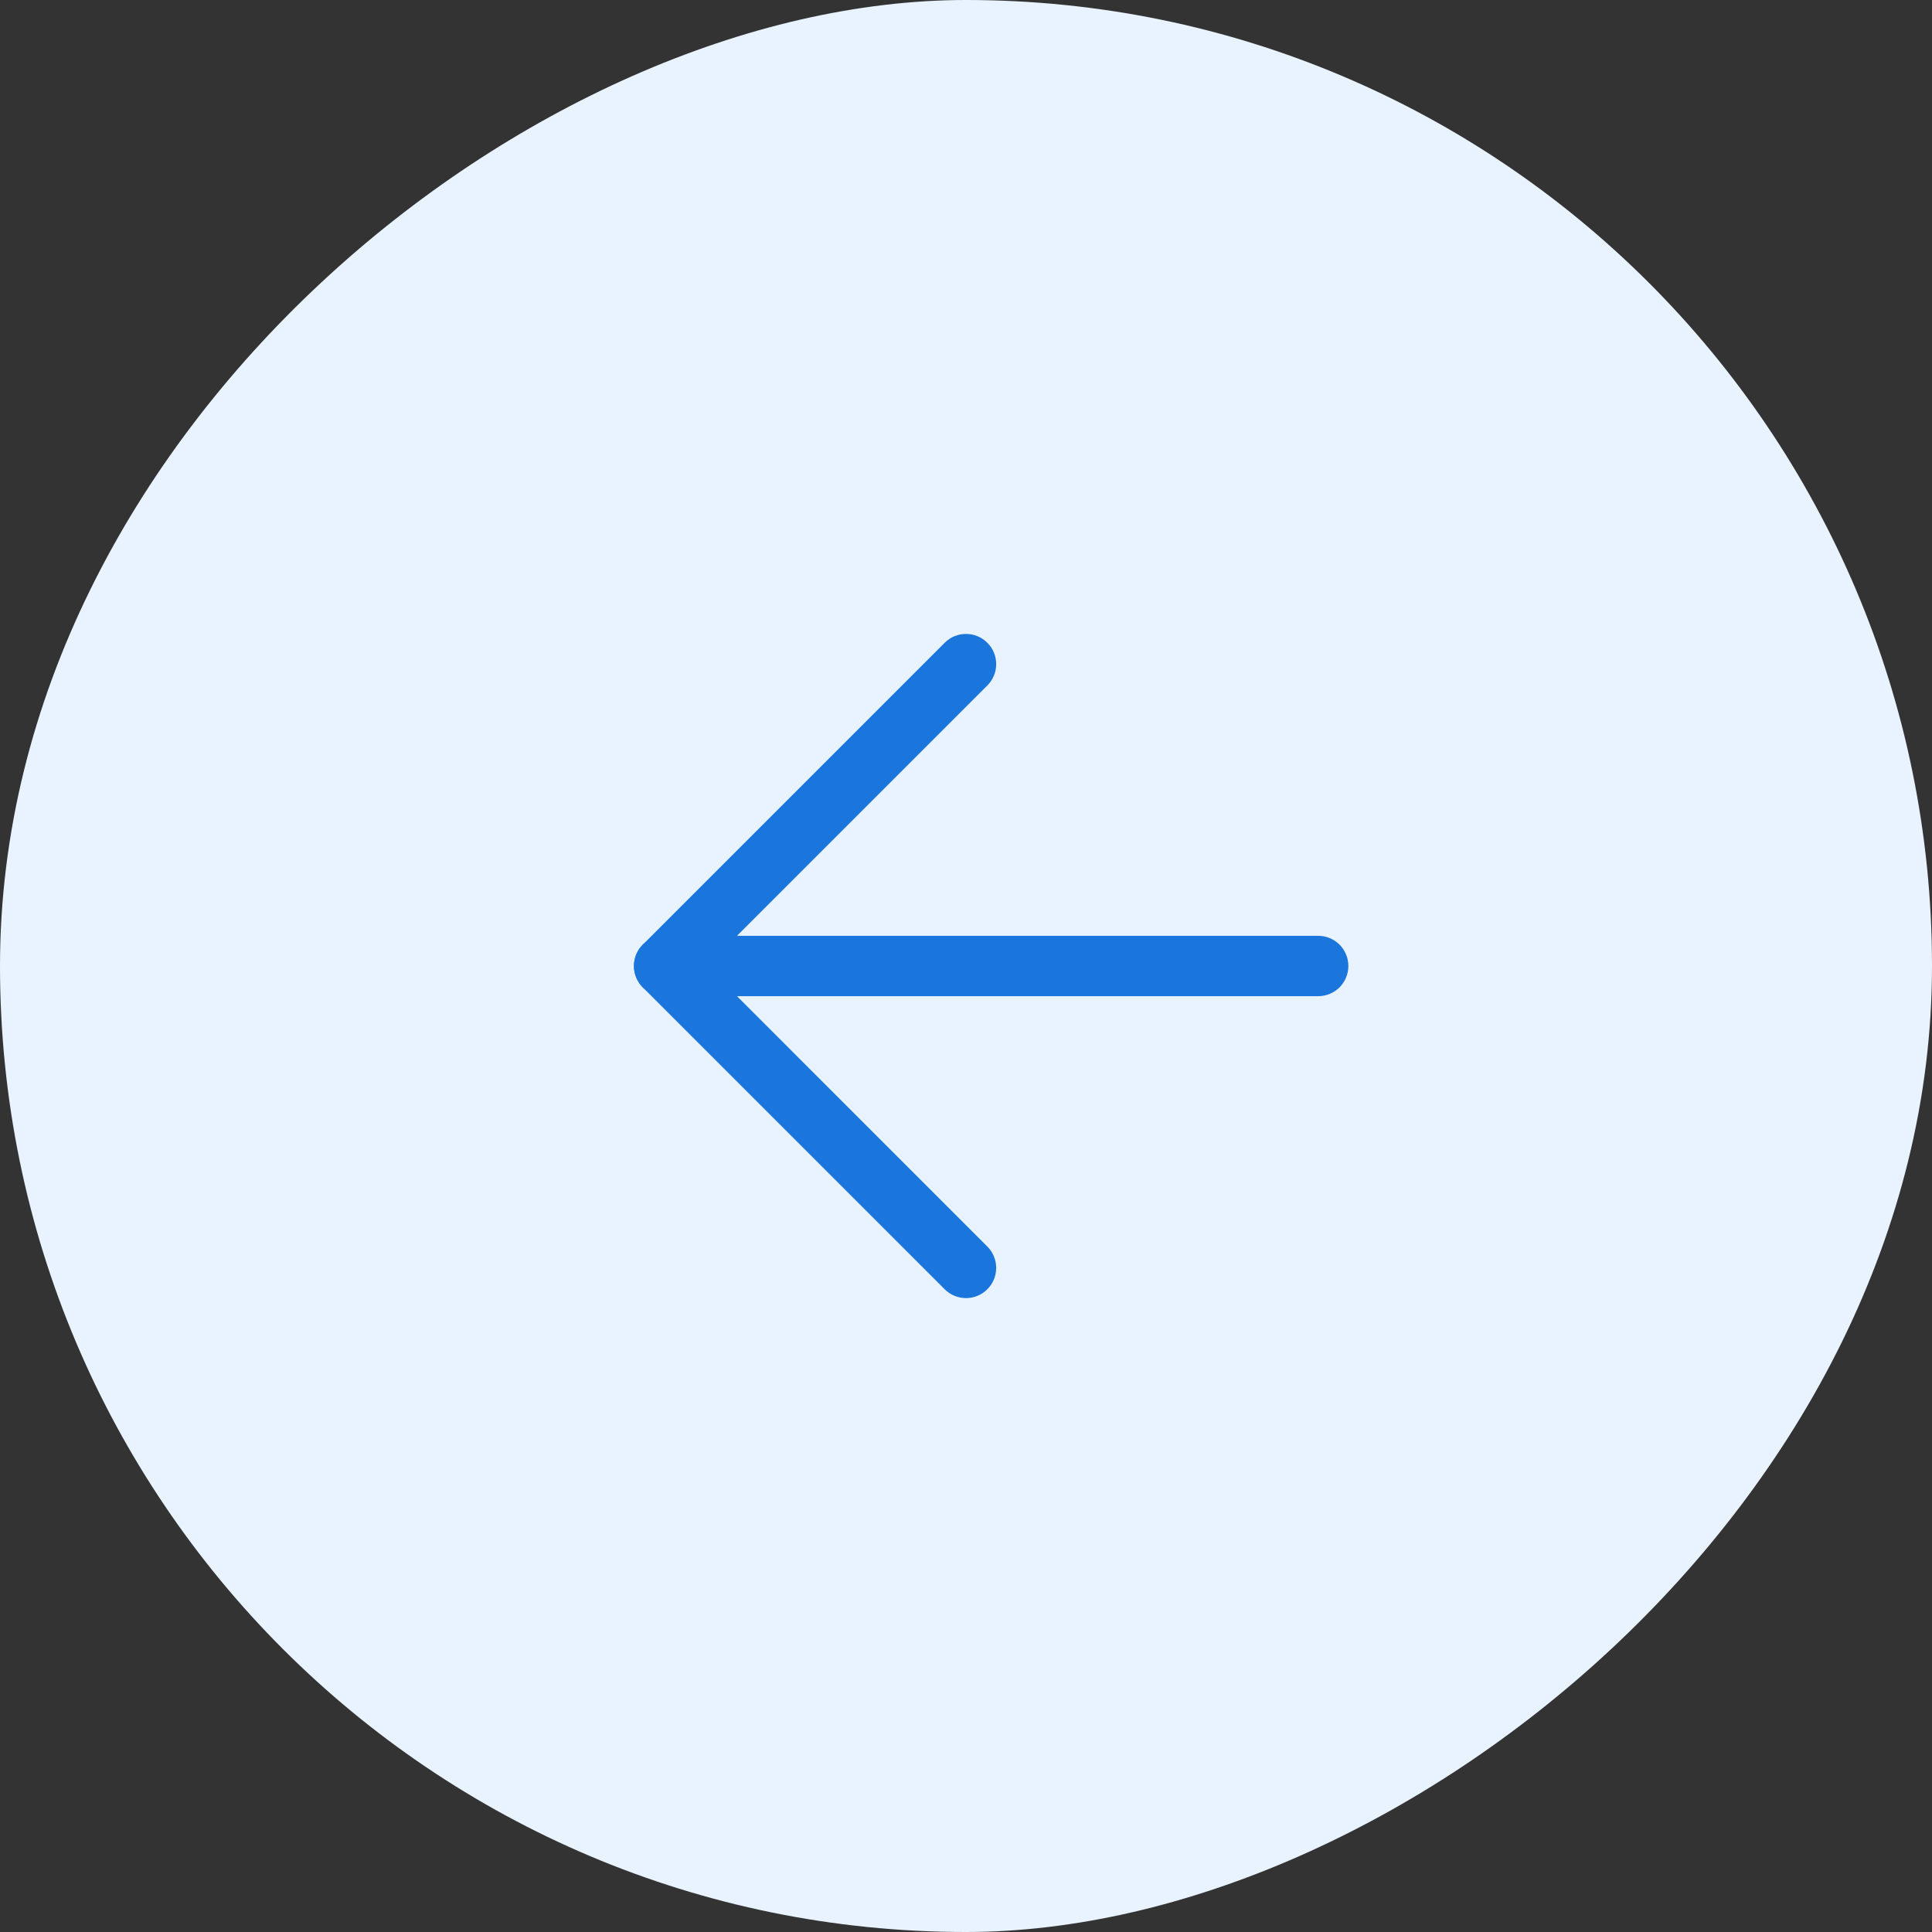 <svg fill="none" height="64" viewBox="0 0 64 64" width="64" xmlns="http://www.w3.org/2000/svg" xmlns:xlink="http://www.w3.org/1999/xlink"><rect x="0" y="0" width="64" height="64" fill="#333333" stroke="none"/><clipPath id="a"><rect height="64" rx="32" width="64" y="64"/></clipPath><clipPath id="b"><path d="m12 116h40v40h-40z"/></clipPath><g clip-path="url(#a)" transform="matrix(0 -1 1 0 -64 64)"><rect fill="#e9f3ff" height="64" rx="32" width="64" y="64"/><g clip-path="url(#b)" transform="matrix(0 -1 1 0 -104 128)"><path d="m12 116h40v40h-40z" fill="none"/><g fill="#1a75dc" fill-rule="evenodd"><path d="m42 135h-21.666q-.098 0-.195.019-.097.019-.188.057-.091.038-.173.092-.082.055-.152.124-.07.07-.124.152-.055.082-.092.173-.038.091-.057.188-.019.097-.019.195 0 .098.019.195.019.097.057.188.038.091.092.173.055.082.124.152.07.07.152.124.082.055.173.092.091.038.188.057.097.019.195.019h21.666q.099 0 .195-.019.097-.019.188-.057.091-.038.173-.092.082-.055.152-.124.07-.07.124-.152.055-.082.092-.173.038-.091.057-.188.019-.097.019-.195 0-.098-.019-.195-.019-.097-.057-.188-.038-.091-.092-.173-.055-.082-.124-.152-.07-.07-.152-.124-.082-.055-.173-.092-.091-.038-.188-.057-.097-.019-.195-.019z"/><path d="m40.586 136-9.293 9.293q-.141.141-.217.324-.076.184-.076.383 0 .199.076.383.076.184.217.324.141.141.324.217.184.076.383.076.199 0 .383-.076.184-.076.324-.217l10-10q.07-.07.124-.151.055-.082.092-.173.038-.091.057-.188.019-.097.019-.195 0-.098-.019-.195-.019-.097-.057-.188-.038-.091-.092-.173-.055-.082-.124-.152l-10-10q-.141-.141-.324-.217-.184-.076-.383-.076-.199 0-.383.076-.184.076-.324.217-.141.141-.217.324-.076.184-.076.383 0 .199.076.383.076.184.217.324z"/></g></g></g></svg>